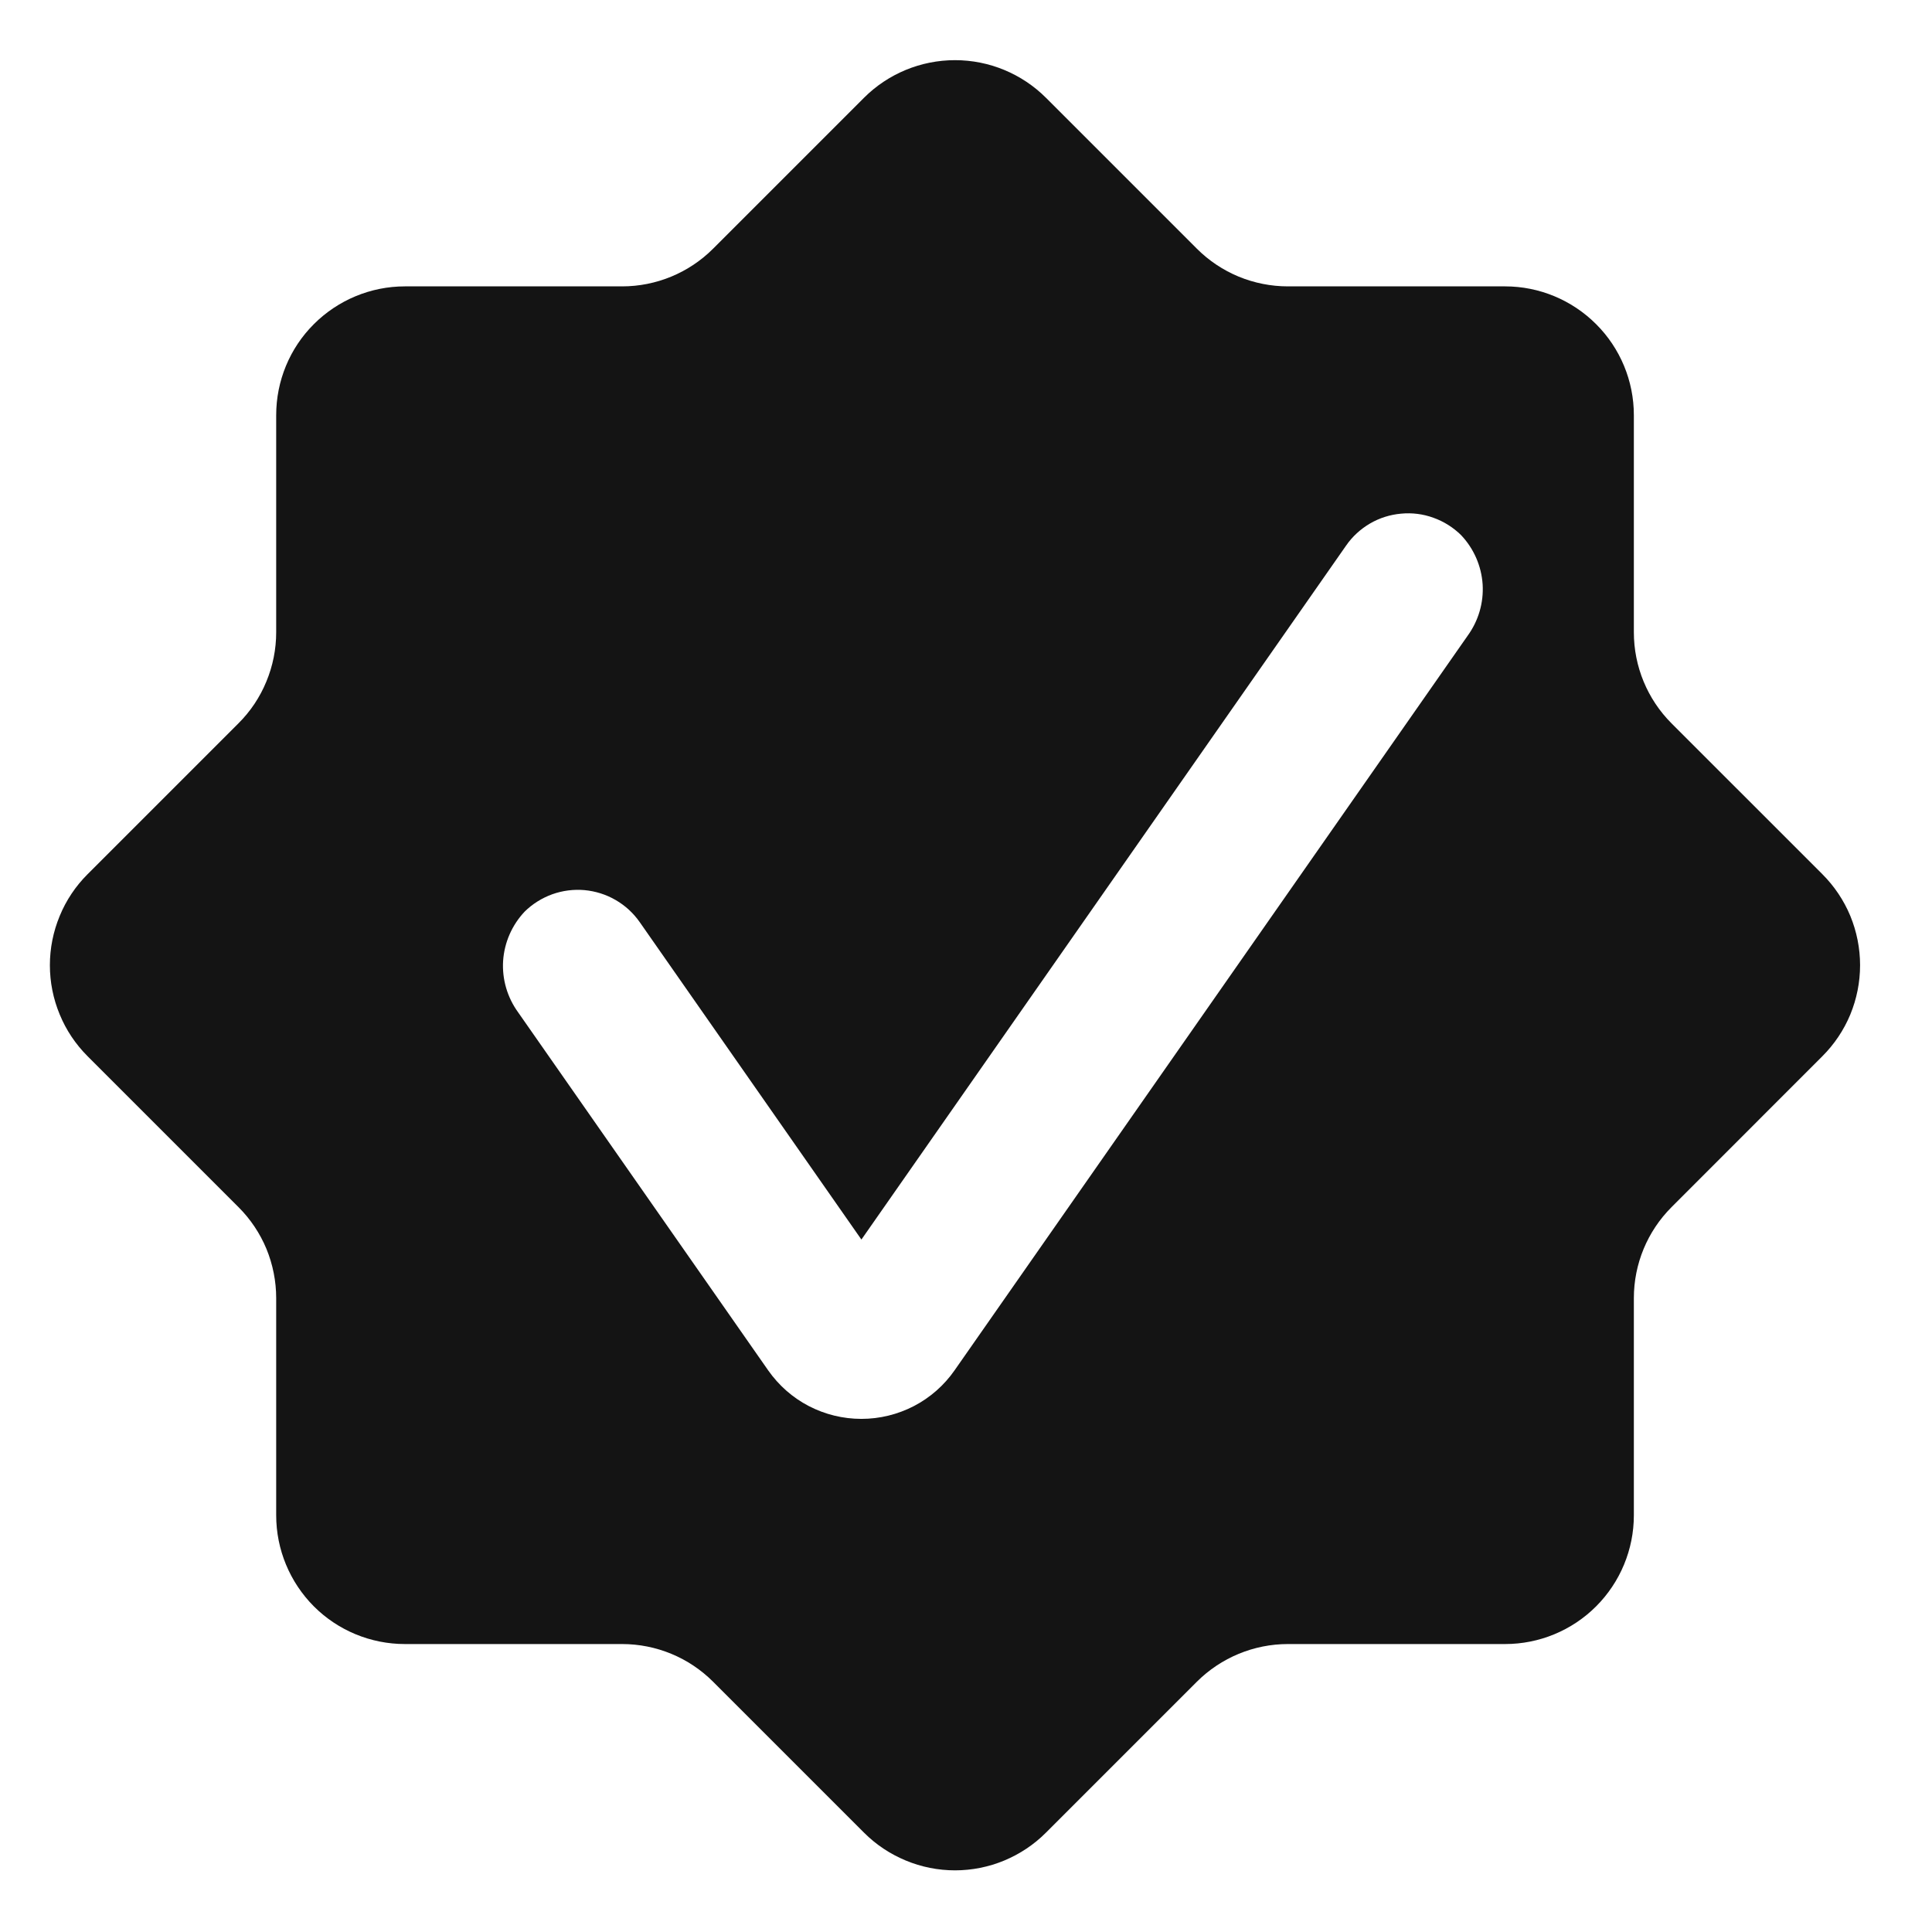 <svg width="22" height="22" viewBox="0 0 22 22" fill="none" xmlns="http://www.w3.org/2000/svg">
<path fill-rule="evenodd" clip-rule="evenodd" d="M20.752 12.027L19.034 13.746C18.759 14.021 18.605 14.393 18.605 14.782V17.255C18.605 17.644 18.45 18.017 18.175 18.292C17.9 18.567 17.527 18.721 17.139 18.721H14.666C14.277 18.721 13.904 18.876 13.629 19.15L11.911 20.868C11.775 21.005 11.613 21.112 11.436 21.186C11.258 21.26 11.067 21.298 10.875 21.298C10.682 21.298 10.492 21.26 10.314 21.186C10.136 21.112 9.974 21.005 9.838 20.868L8.12 19.15C7.845 18.875 7.472 18.721 7.084 18.721H4.611C4.222 18.721 3.849 18.567 3.574 18.292C3.3 18.017 3.145 17.644 3.145 17.255V14.782C3.145 14.59 3.107 14.399 3.034 14.221C2.96 14.043 2.852 13.882 2.716 13.746L0.997 12.027C0.861 11.891 0.753 11.73 0.68 11.552C0.606 11.374 0.568 11.184 0.568 10.991C0.568 10.799 0.606 10.608 0.68 10.43C0.753 10.252 0.861 10.091 0.997 9.955L2.715 8.237C2.852 8.101 2.96 7.939 3.033 7.761C3.107 7.583 3.145 7.393 3.145 7.2V4.727C3.145 4.338 3.299 3.965 3.574 3.691C3.849 3.416 4.222 3.261 4.611 3.261H7.084C7.472 3.261 7.845 3.107 8.12 2.832L9.838 1.114C10.113 0.839 10.486 0.685 10.875 0.685C11.263 0.685 11.636 0.839 11.911 1.114L13.629 2.832C13.765 2.968 13.927 3.076 14.105 3.15C14.283 3.223 14.473 3.261 14.666 3.261H17.139C17.527 3.261 17.9 3.416 18.175 3.691C18.45 3.965 18.605 4.338 18.605 4.727V7.2C18.605 7.589 18.759 7.962 19.034 8.237L20.752 9.955C20.888 10.091 20.996 10.252 21.07 10.43C21.143 10.608 21.181 10.799 21.181 10.991C21.181 11.184 21.143 11.374 21.07 11.552C20.996 11.73 20.888 11.891 20.752 12.027ZM16.638 6.094C16.549 6.006 16.441 5.938 16.323 5.896C16.206 5.853 16.08 5.837 15.955 5.849C15.83 5.86 15.709 5.898 15.601 5.961C15.493 6.024 15.399 6.11 15.328 6.213L9.809 14.115L7.285 10.501C7.213 10.398 7.12 10.312 7.011 10.249C6.903 10.186 6.782 10.148 6.657 10.136C6.532 10.125 6.407 10.141 6.289 10.183C6.171 10.226 6.063 10.293 5.974 10.381C5.83 10.534 5.743 10.732 5.729 10.942C5.716 11.151 5.777 11.359 5.901 11.529L8.747 15.604C8.867 15.775 9.025 15.915 9.21 16.011C9.395 16.107 9.6 16.157 9.809 16.157C10.017 16.157 10.222 16.107 10.407 16.011C10.592 15.915 10.751 15.775 10.87 15.604L16.711 7.241C16.835 7.071 16.896 6.864 16.883 6.654C16.869 6.444 16.782 6.246 16.638 6.094Z" fill="#141414"/>
</svg>

